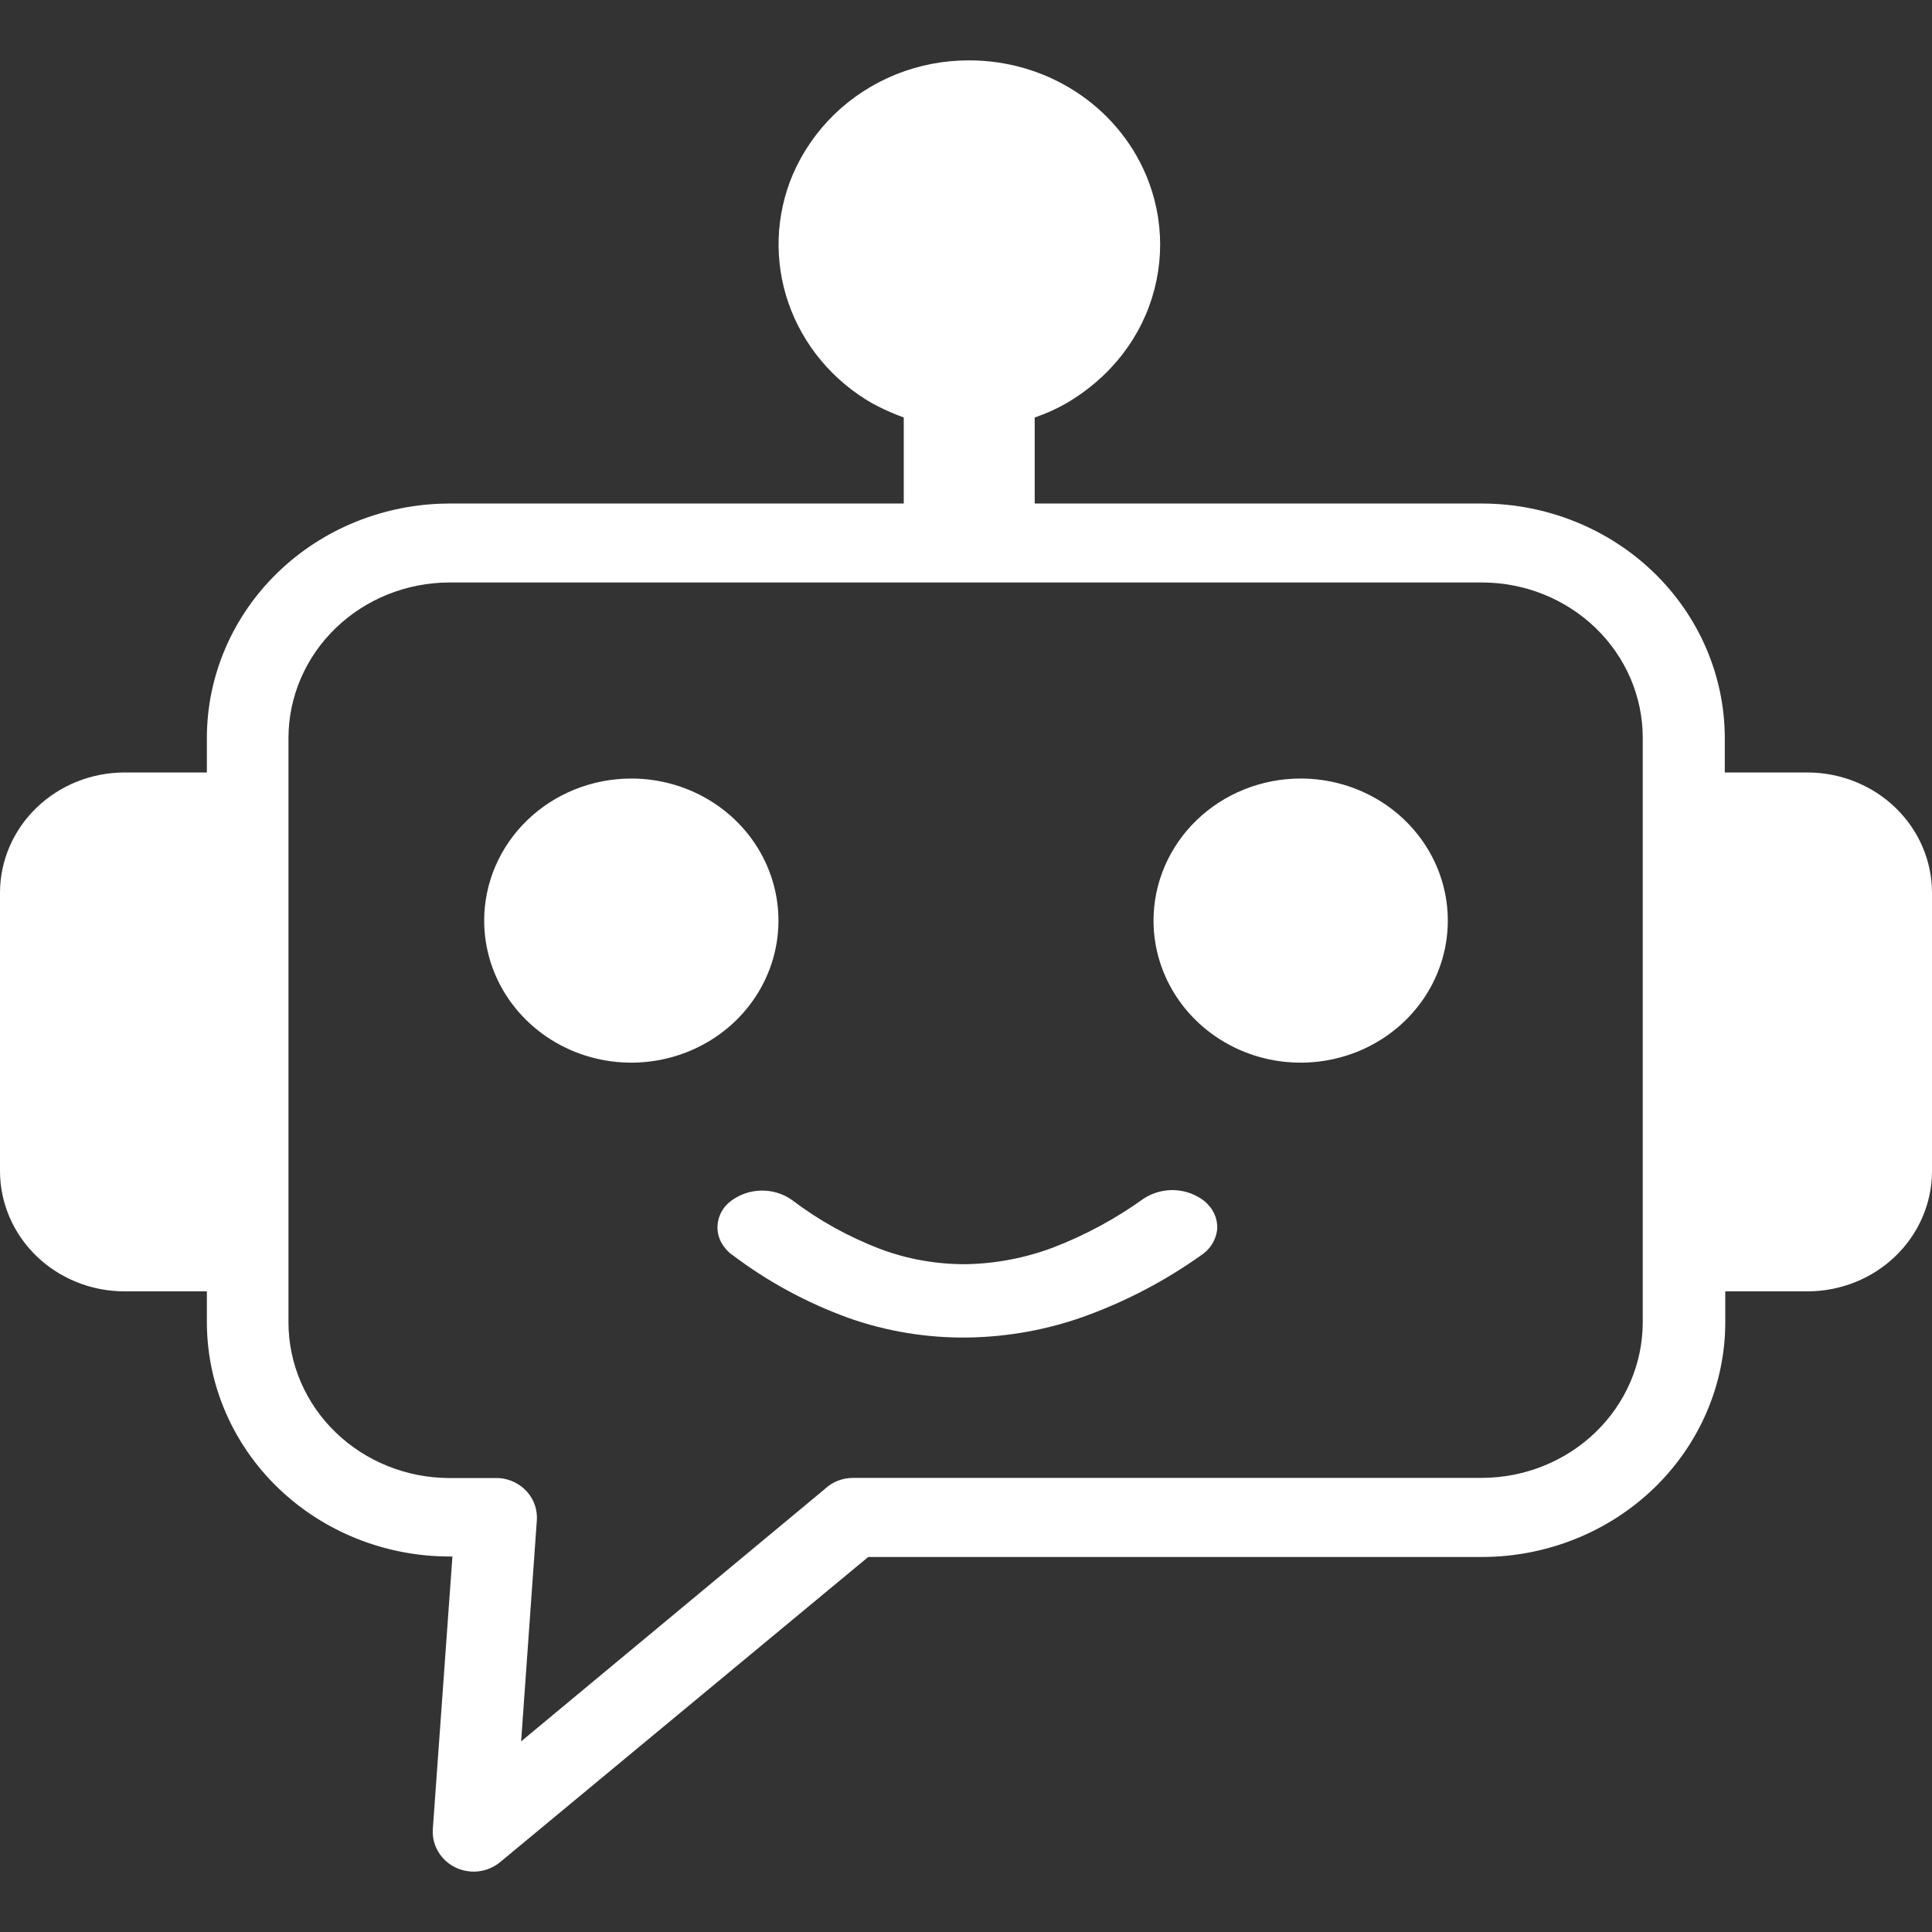 <?xml version="1.0" encoding="UTF-8"?> <svg xmlns="http://www.w3.org/2000/svg" width="64" height="64" viewBox="0 0 64 64" fill="none"><rect x="0" y="0" width="64" height="64" fill="#333333" stroke="none"/><path d="M29.938 16.68V13.83C29.579 13.7 29.231 13.544 28.896 13.362C27.587 12.612 26.602 11.432 26.119 10.039C25.636 8.645 25.688 7.13 26.267 5.771C26.588 5.029 27.055 4.355 27.641 3.785C28.226 3.22 28.92 2.771 29.683 2.463C30.452 2.154 31.277 1.997 32.109 2C33.36 2 34.583 2.358 35.623 3.029C36.664 3.701 37.474 4.655 37.952 5.771C38.591 7.263 38.591 8.939 37.952 10.431C37.634 11.173 37.167 11.846 36.577 12.412L36.546 12.442C36.175 12.794 35.763 13.103 35.317 13.362C34.987 13.551 34.638 13.707 34.276 13.83V16.68H49.107C51.235 16.687 53.274 17.507 54.779 18.96C56.283 20.414 57.131 22.383 57.136 24.438V25.589H59.886C60.977 25.593 62.022 26.014 62.792 26.759C63.563 27.504 63.997 28.513 64 29.566V38.802C63.997 39.855 63.563 40.864 62.792 41.609C62.022 42.354 60.977 42.774 59.886 42.778H57.152V43.819C57.145 45.876 56.295 47.847 54.787 49.301C53.28 50.754 51.237 51.572 49.107 51.577H28.761L16.565 61.687C16.431 61.798 16.275 61.883 16.106 61.936C15.938 61.989 15.76 62.01 15.583 61.996C15.406 61.982 15.234 61.935 15.077 61.857C14.919 61.779 14.779 61.672 14.664 61.541C14.435 61.283 14.318 60.95 14.336 60.611L14.987 51.561H14.878C12.752 51.556 10.715 50.739 9.211 49.288C7.708 47.837 6.86 45.871 6.853 43.819V42.778H4.119C3.028 42.776 1.981 42.356 1.21 41.611C0.438 40.865 0.003 39.855 0 38.802L0 29.566C0.003 28.513 0.437 27.504 1.208 26.759C1.978 26.014 3.023 25.593 4.114 25.589H6.853V24.433C6.857 22.379 7.704 20.41 9.208 18.957C10.712 17.504 12.75 16.686 14.878 16.68H29.938ZM43.087 25.79C44.051 25.79 44.993 26.066 45.795 26.583C46.596 27.101 47.221 27.835 47.59 28.695C47.959 29.555 48.055 30.501 47.867 31.414C47.679 32.327 47.215 33.166 46.533 33.824C45.852 34.482 44.983 34.93 44.038 35.111C43.092 35.293 42.112 35.2 41.221 34.844C40.331 34.487 39.57 33.884 39.034 33.111C38.498 32.337 38.212 31.427 38.212 30.496C38.212 29.248 38.726 28.051 39.64 27.169C40.554 26.286 41.794 25.79 43.087 25.79ZM20.913 25.79C21.877 25.79 22.82 26.066 23.621 26.583C24.423 27.101 25.047 27.835 25.416 28.695C25.785 29.555 25.882 30.501 25.694 31.414C25.506 32.327 25.041 33.166 24.36 33.824C23.678 34.482 22.81 34.93 21.864 35.111C20.919 35.293 19.939 35.2 19.048 34.844C18.157 34.487 17.396 33.884 16.86 33.111C16.325 32.337 16.039 31.427 16.039 30.496C16.039 29.248 16.553 28.051 17.467 27.169C18.381 26.286 19.62 25.79 20.913 25.79ZM24.236 41.557C24.162 41.501 24.096 41.437 24.038 41.366C23.869 41.174 23.773 40.933 23.767 40.682C23.762 40.429 23.847 40.183 24.006 39.983C24.066 39.91 24.134 39.845 24.21 39.787C24.496 39.569 24.848 39.447 25.213 39.44C25.578 39.433 25.935 39.54 26.23 39.747C27.12 40.425 28.108 40.973 29.162 41.376C30.07 41.715 31.037 41.885 32.01 41.878C32.996 41.858 33.971 41.671 34.89 41.325C35.957 40.914 36.963 40.369 37.885 39.706C38.187 39.508 38.548 39.409 38.913 39.425C39.278 39.441 39.628 39.572 39.91 39.797C39.981 39.86 40.045 39.929 40.103 40.003C40.256 40.207 40.333 40.455 40.322 40.707C40.299 40.959 40.193 41.197 40.02 41.386C39.953 41.458 39.878 41.522 39.796 41.577C38.624 42.412 37.34 43.089 35.978 43.588C34.724 44.044 33.398 44.288 32.057 44.307C30.715 44.325 29.381 44.107 28.12 43.663C26.731 43.161 25.429 42.456 24.262 41.572L24.236 41.557ZM49.101 19.295H14.878C13.467 19.3 12.116 19.844 11.119 20.807C10.122 21.771 9.56 23.076 9.556 24.438V43.819C9.56 45.181 10.122 46.486 11.119 47.45C12.116 48.413 13.467 48.957 14.878 48.962H16.529C16.886 48.988 17.218 49.149 17.453 49.409C17.688 49.67 17.806 50.01 17.784 50.355L17.263 57.685L27.313 49.334C27.438 49.214 27.587 49.118 27.75 49.053C27.914 48.989 28.089 48.956 28.266 48.957H49.096C50.507 48.952 51.858 48.408 52.855 47.445C53.852 46.481 54.414 45.176 54.418 43.814V24.433C54.416 23.072 53.855 21.767 52.858 20.804C51.862 19.841 50.511 19.299 49.101 19.295Z" fill="white"></path></svg> 